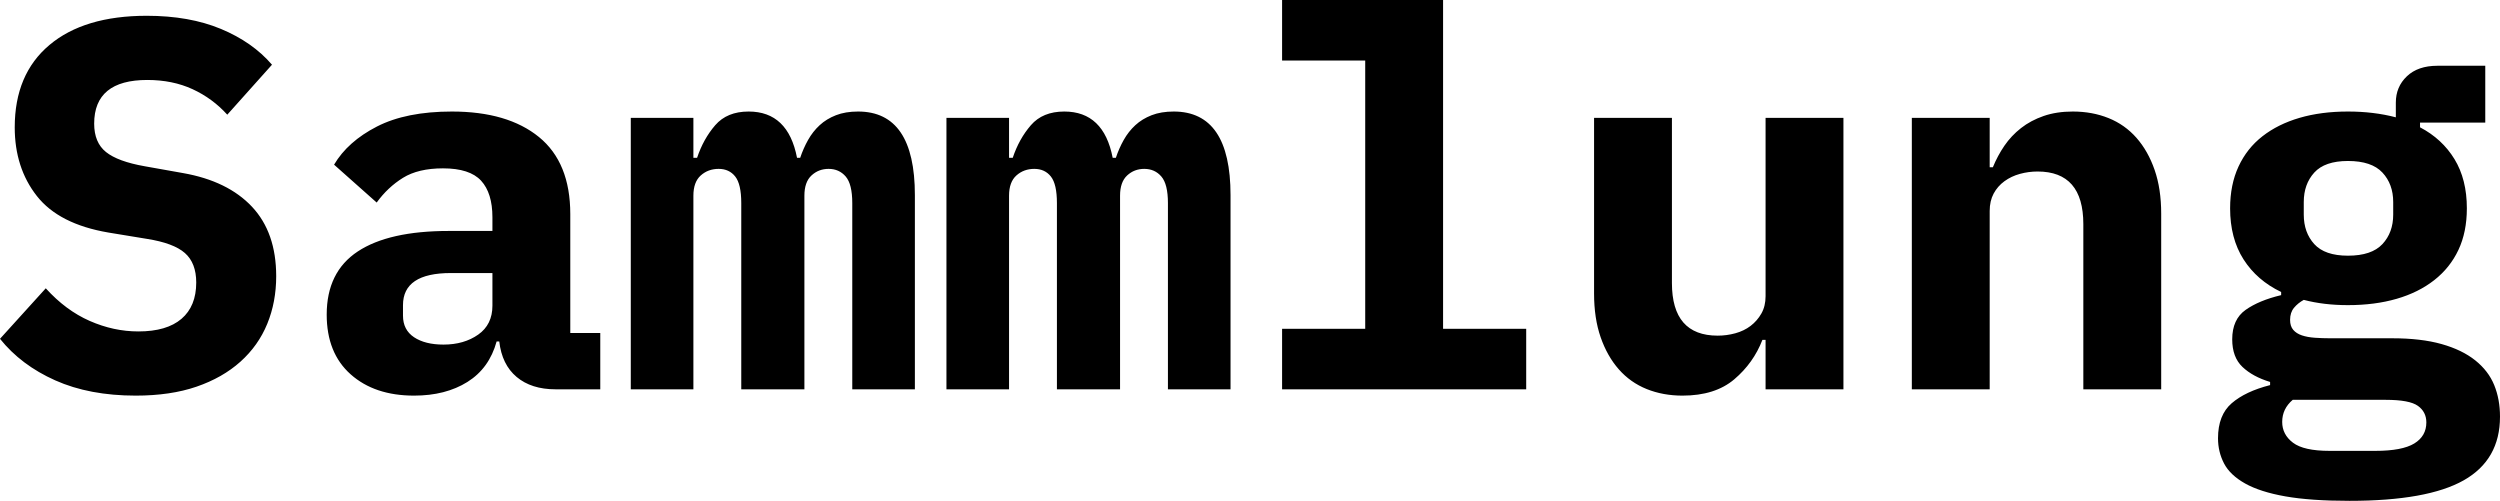 <?xml version="1.0" encoding="UTF-8" standalone="no"?>
<svg xmlns="http://www.w3.org/2000/svg" viewBox="0 142.5 2376 476" data-asc="1.025"><g fill="#000000"><g fill="#000000" transform="translate(0, 0)"><path d="M129 518.50Q85 518.50 52.50 504Q20 489.50 0 464.50L43.50 416.50Q62.50 437.50 85.25 447.50Q108 457.50 131.50 457.50Q158.50 457.50 172.50 445.50Q186.50 433.50 186.50 411Q186.50 392.50 175.75 383Q165 373.50 139.50 369.50L103 363.50Q56 355.50 35 328.75Q14 302 14 263.50Q14 213 47 185.25Q80 157.50 139.50 157.50Q180 157.50 210 170Q240 182.50 258.50 204L216 251.50Q202 236 183 227.25Q164 218.50 140 218.50Q89.50 218.50 89.50 260Q89.50 278 100.75 287Q112 296 137.50 300.50L174 307Q216.50 314.50 239.50 339Q262.50 363.50 262.50 405Q262.50 429.50 254 450.25Q245.50 471 228.50 486.25Q211.50 501.50 186.75 510Q162 518.50 129 518.50ZM528 512.50Q505 512.50 491 500.75Q477 489 474.50 467L472 467Q465 492.50 444.25 505.50Q423.50 518.50 393.50 518.50Q356 518.50 333.25 498.25Q310.50 478 310.50 441.50Q310.50 401 340 381.50Q369.50 362 426.50 362L468 362L468 349Q468 326 457.25 314.25Q446.50 302.50 421 302.50Q397.50 302.50 383 311.50Q368.50 320.50 358 335L317.50 299Q330.50 277 358.25 262.75Q386 248.50 429.50 248.50Q482.50 248.50 512.25 272.75Q542 297 542 346L542 459L570.50 459L570.50 512.50L528 512.50M421.50 470Q441 470 454.50 460.50Q468 451 468 433L468 402L428.50 402Q383 402 383 432.50L383 442.50Q383 456 393.50 463Q404 470 421.50 470ZM599.50 512.50L599.50 254.50L659 254.50L659 292.50L662.50 292.50Q668.50 274.50 679.75 261.50Q691 248.50 711.50 248.50Q749 248.50 757.50 292.50L760.50 292.50Q763.50 283.50 768 275.50Q772.50 267.50 779 261.50Q785.50 255.50 794.50 252Q803.50 248.50 815.50 248.50Q869.50 248.50 869.50 328L869.50 512.50L810 512.50L810 335.50Q810 317.50 803.75 310.25Q797.50 303 787.50 303Q778 303 771.25 309.25Q764.50 315.50 764.50 328.50L764.50 512.50L704.50 512.50L704.50 335.50Q704.50 317.50 698.75 310.25Q693 303 683 303Q673 303 666 309.25Q659 315.50 659 328.50L659 512.50L599.50 512.50ZM899.50 512.50L899.50 254.50L959 254.50L959 292.50L962.50 292.50Q968.50 274.50 979.75 261.50Q991 248.50 1011.50 248.50Q1049 248.50 1057.50 292.50L1060.50 292.50Q1063.50 283.50 1068 275.50Q1072.50 267.50 1079 261.50Q1085.50 255.50 1094.50 252Q1103.50 248.50 1115.50 248.50Q1169.50 248.50 1169.50 328L1169.50 512.50L1110 512.50L1110 335.50Q1110 317.50 1103.75 310.25Q1097.50 303 1087.50 303Q1078 303 1071.25 309.25Q1064.50 315.50 1064.50 328.50L1064.50 512.50L1004.50 512.50L1004.50 335.50Q1004.50 317.50 998.75 310.25Q993 303 983 303Q973 303 966 309.25Q959 315.50 959 328.50L959 512.50L899.50 512.50ZM1218.50 455L1297.50 455L1297.50 200L1218.50 200L1218.50 142.50L1371.50 142.50L1371.50 455L1450.50 455L1450.50 512.50L1218.50 512.50L1218.50 455ZM1678 465.50L1675 465.50Q1666.50 487.50 1648.25 503Q1630 518.50 1599 518.50Q1580.50 518.50 1565 512.25Q1549.50 506 1538.50 493.50Q1527.50 481 1521.25 463Q1515 445 1515 421.50L1515 254.50L1589 254.50L1589 411.50Q1589 461.50 1632.50 461.50Q1641 461.50 1649.25 459.25Q1657.50 457 1663.75 452.25Q1670 447.50 1674 440.50Q1678 433.50 1678 424L1678 254.50L1752 254.50L1752 512.50L1678 512.50L1678 465.50ZM1817 512.50L1817 254.50L1891 254.50L1891 301.50L1894 301.50Q1898.50 290.50 1905 281Q1911.50 271.50 1920.75 264.25Q1930 257 1942.25 252.75Q1954.50 248.50 1970 248.50Q1988.50 248.50 2004 254.75Q2019.50 261 2030.50 273.50Q2041.50 286 2047.75 304Q2054 322 2054 345.50L2054 512.50L1980 512.50L1980 355.50Q1980 305.50 1936.50 305.50Q1928 305.50 1919.75 307.75Q1911.50 310 1905 314.75Q1898.50 319.50 1894.75 326.50Q1891 333.50 1891 343L1891 512.50L1817 512.50ZM2376 538.50Q2376 579.50 2341.50 599Q2307 618.50 2233 618.50Q2196 618.50 2172 614.25Q2148 610 2133.75 602Q2119.50 594 2113.75 583Q2108 572 2108 559Q2108 537 2121 525.75Q2134 514.50 2157.50 508.50L2157.50 505.50Q2141 500.50 2131.25 491.25Q2121.50 482 2121.50 465Q2121.50 446 2134.25 437Q2147 428 2168 423L2168 420Q2145 409 2132.25 389Q2119.50 369 2119.50 340.50Q2119.50 318 2127.50 300.75Q2135.50 283.50 2150.25 272Q2165 260.50 2185.50 254.50Q2206 248.50 2231.50 248.50Q2256 248.50 2277 254L2277 240Q2277 225 2287.50 215Q2298 205 2316.50 205L2362 205L2362 259L2300 259L2300 263.50Q2321 274.50 2332.75 293.75Q2344.50 313 2344.50 340.50Q2344.50 363 2336.50 380Q2328.50 397 2313.50 408.75Q2298.50 420.50 2277.75 426.50Q2257 432.50 2231.50 432.50Q2220 432.50 2209.50 431.25Q2199 430 2189.50 427.50Q2184 430.50 2180.25 435Q2176.50 439.50 2176.50 446.50Q2176.50 452.50 2179.50 456Q2182.50 459.50 2187.75 461.25Q2193 463 2200 463.50Q2207 464 2214.50 464L2273.50 464Q2301 464 2320.50 469.50Q2340 475 2352.50 485Q2365 495 2370.50 508.50Q2376 522 2376 538.50M2306 544Q2306 534 2298 528.25Q2290 522.50 2267.50 522.50L2179 522.50Q2169 531 2169 543.50Q2169 555.50 2179.25 563.25Q2189.50 571 2214 571L2257.50 571Q2283 571 2294.50 564Q2306 557 2306 544M2231.50 385.50Q2254 385.50 2264.25 374.50Q2274.50 363.50 2274.50 346.50L2274.50 334.50Q2274.50 317.50 2264.25 306.50Q2254 295.50 2231.50 295.50Q2209.50 295.50 2199.50 306.50Q2189.50 317.50 2189.50 334.50L2189.50 346.50Q2189.50 363.50 2199.50 374.50Q2209.50 385.50 2231.50 385.50Z"/></g><g fill="#000000" transform="translate(0, 573.75)"><path d=""/></g></g></svg>